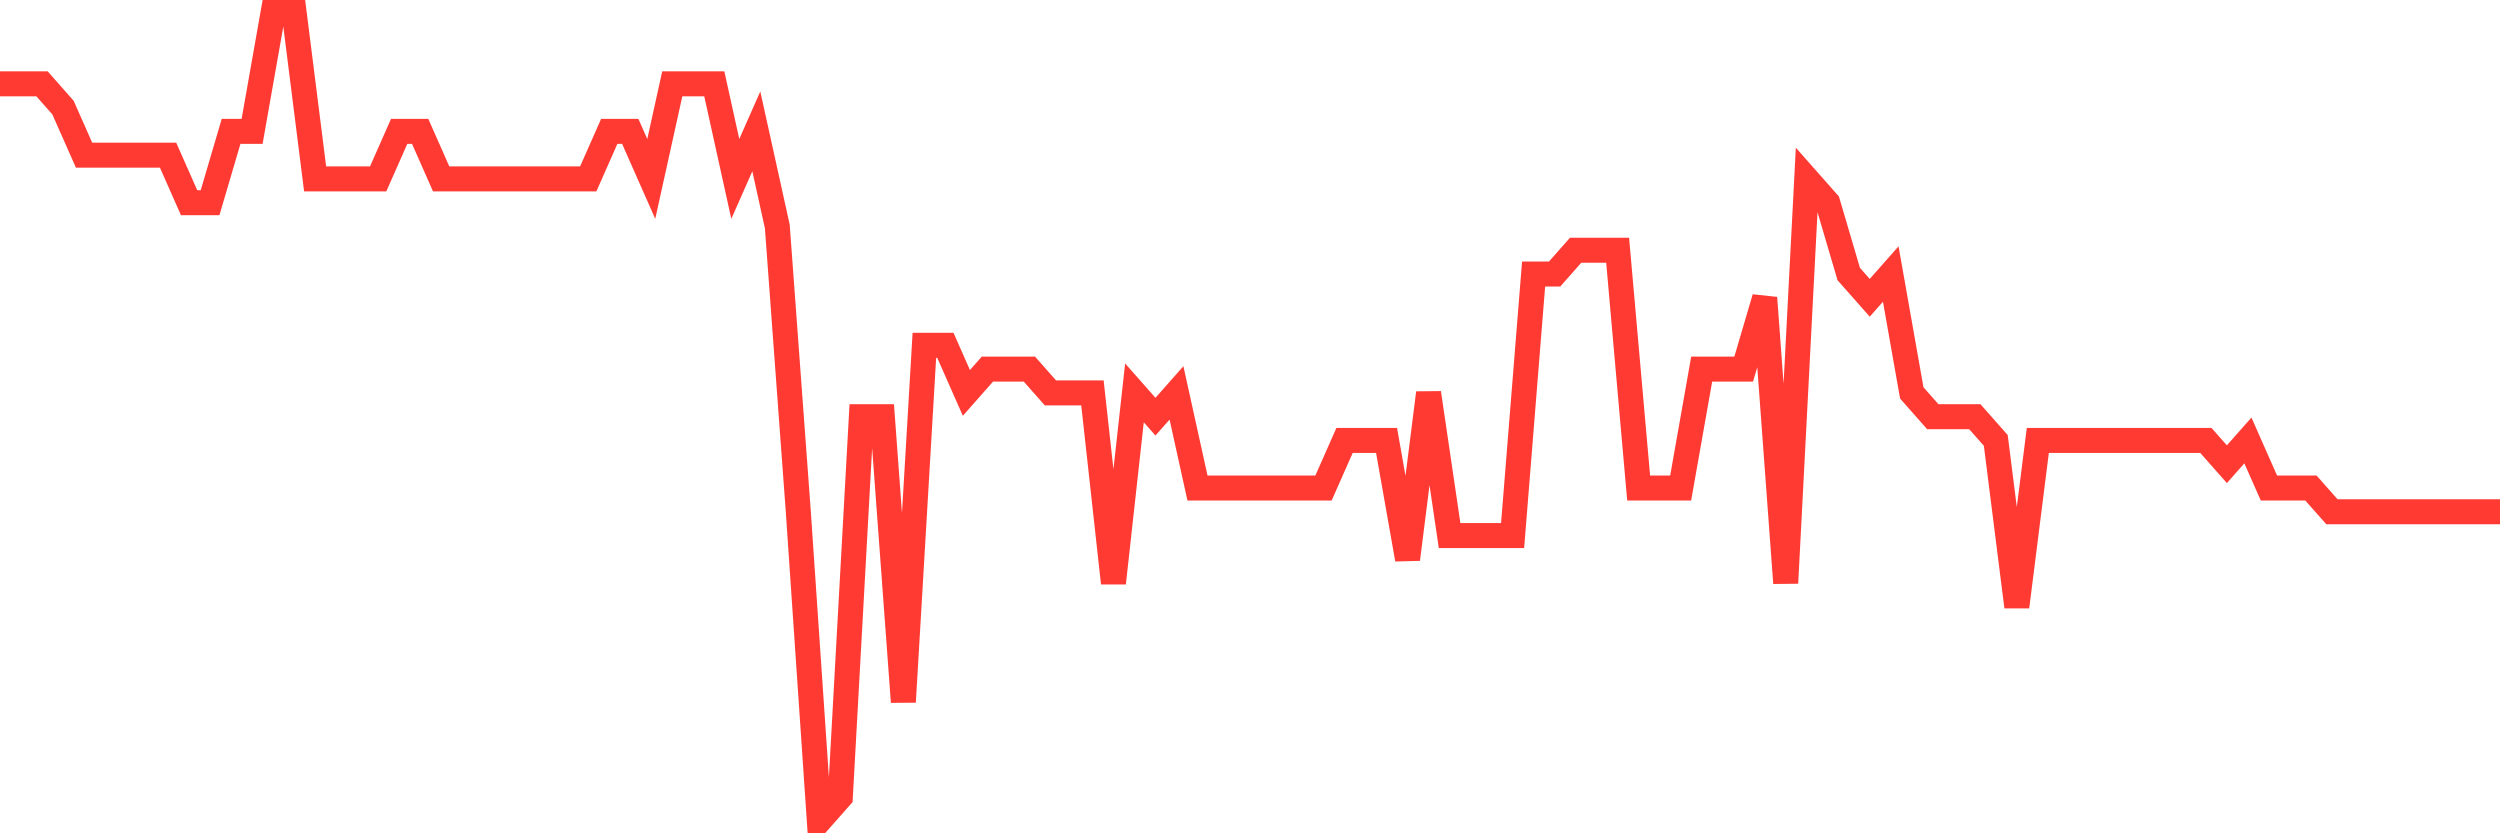 <svg
  xmlns="http://www.w3.org/2000/svg"
  xmlns:xlink="http://www.w3.org/1999/xlink"
  width="120"
  height="40"
  viewBox="0 0 120 40"
  preserveAspectRatio="none"
>
  <polyline
    points="0,4.024 1.008,4.024 2.017,4.024 3.025,5.165 4.034,7.447 5.042,7.447 6.05,7.447 7.059,7.447 8.067,7.447 9.076,9.729 10.084,9.729 11.092,6.306 12.101,6.306 13.109,0.6 14.118,0.6 15.126,8.588 16.134,8.588 17.143,8.588 18.151,8.588 19.16,6.306 20.168,6.306 21.176,8.588 22.185,8.588 23.193,8.588 24.202,8.588 25.21,8.588 26.218,8.588 27.227,8.588 28.235,8.588 29.244,6.306 30.252,6.306 31.261,8.588 32.269,4.024 33.277,4.024 34.286,4.024 35.294,8.588 36.303,6.306 37.311,10.871 38.319,24.565 39.328,39.4 40.336,38.259 41.345,20 42.353,20 43.361,33.694 44.37,16.576 45.378,16.576 46.387,18.859 47.395,17.718 48.403,17.718 49.412,17.718 50.42,18.859 51.429,18.859 52.437,18.859 53.445,27.988 54.454,18.859 55.462,20 56.471,18.859 57.479,23.424 58.487,23.424 59.496,23.424 60.504,23.424 61.513,23.424 62.521,23.424 63.529,23.424 64.538,21.141 65.546,21.141 66.555,21.141 67.563,26.847 68.571,18.859 69.58,25.706 70.588,25.706 71.597,25.706 72.605,25.706 73.613,13.153 74.622,13.153 75.63,12.012 76.639,12.012 77.647,12.012 78.655,23.424 79.664,23.424 80.672,23.424 81.681,17.718 82.689,17.718 83.697,17.718 84.706,14.294 85.714,27.988 86.723,8.588 87.731,9.729 88.739,13.153 89.748,14.294 90.756,13.153 91.765,18.859 92.773,20 93.782,20 94.79,20 95.798,21.141 96.807,29.129 97.815,21.141 98.824,21.141 99.832,21.141 100.84,21.141 101.849,21.141 102.857,21.141 103.866,21.141 104.874,21.141 105.882,21.141 106.891,22.282 107.899,21.141 108.908,23.424 109.916,23.424 110.924,23.424 111.933,24.565 112.941,24.565 113.95,24.565 114.958,24.565 115.966,24.565 116.975,24.565 117.983,24.565 118.992,24.565 120,24.565"
    fill="none"
    stroke="#ff3a33"
    stroke-width="1.2"
  >
  </polyline>
</svg>